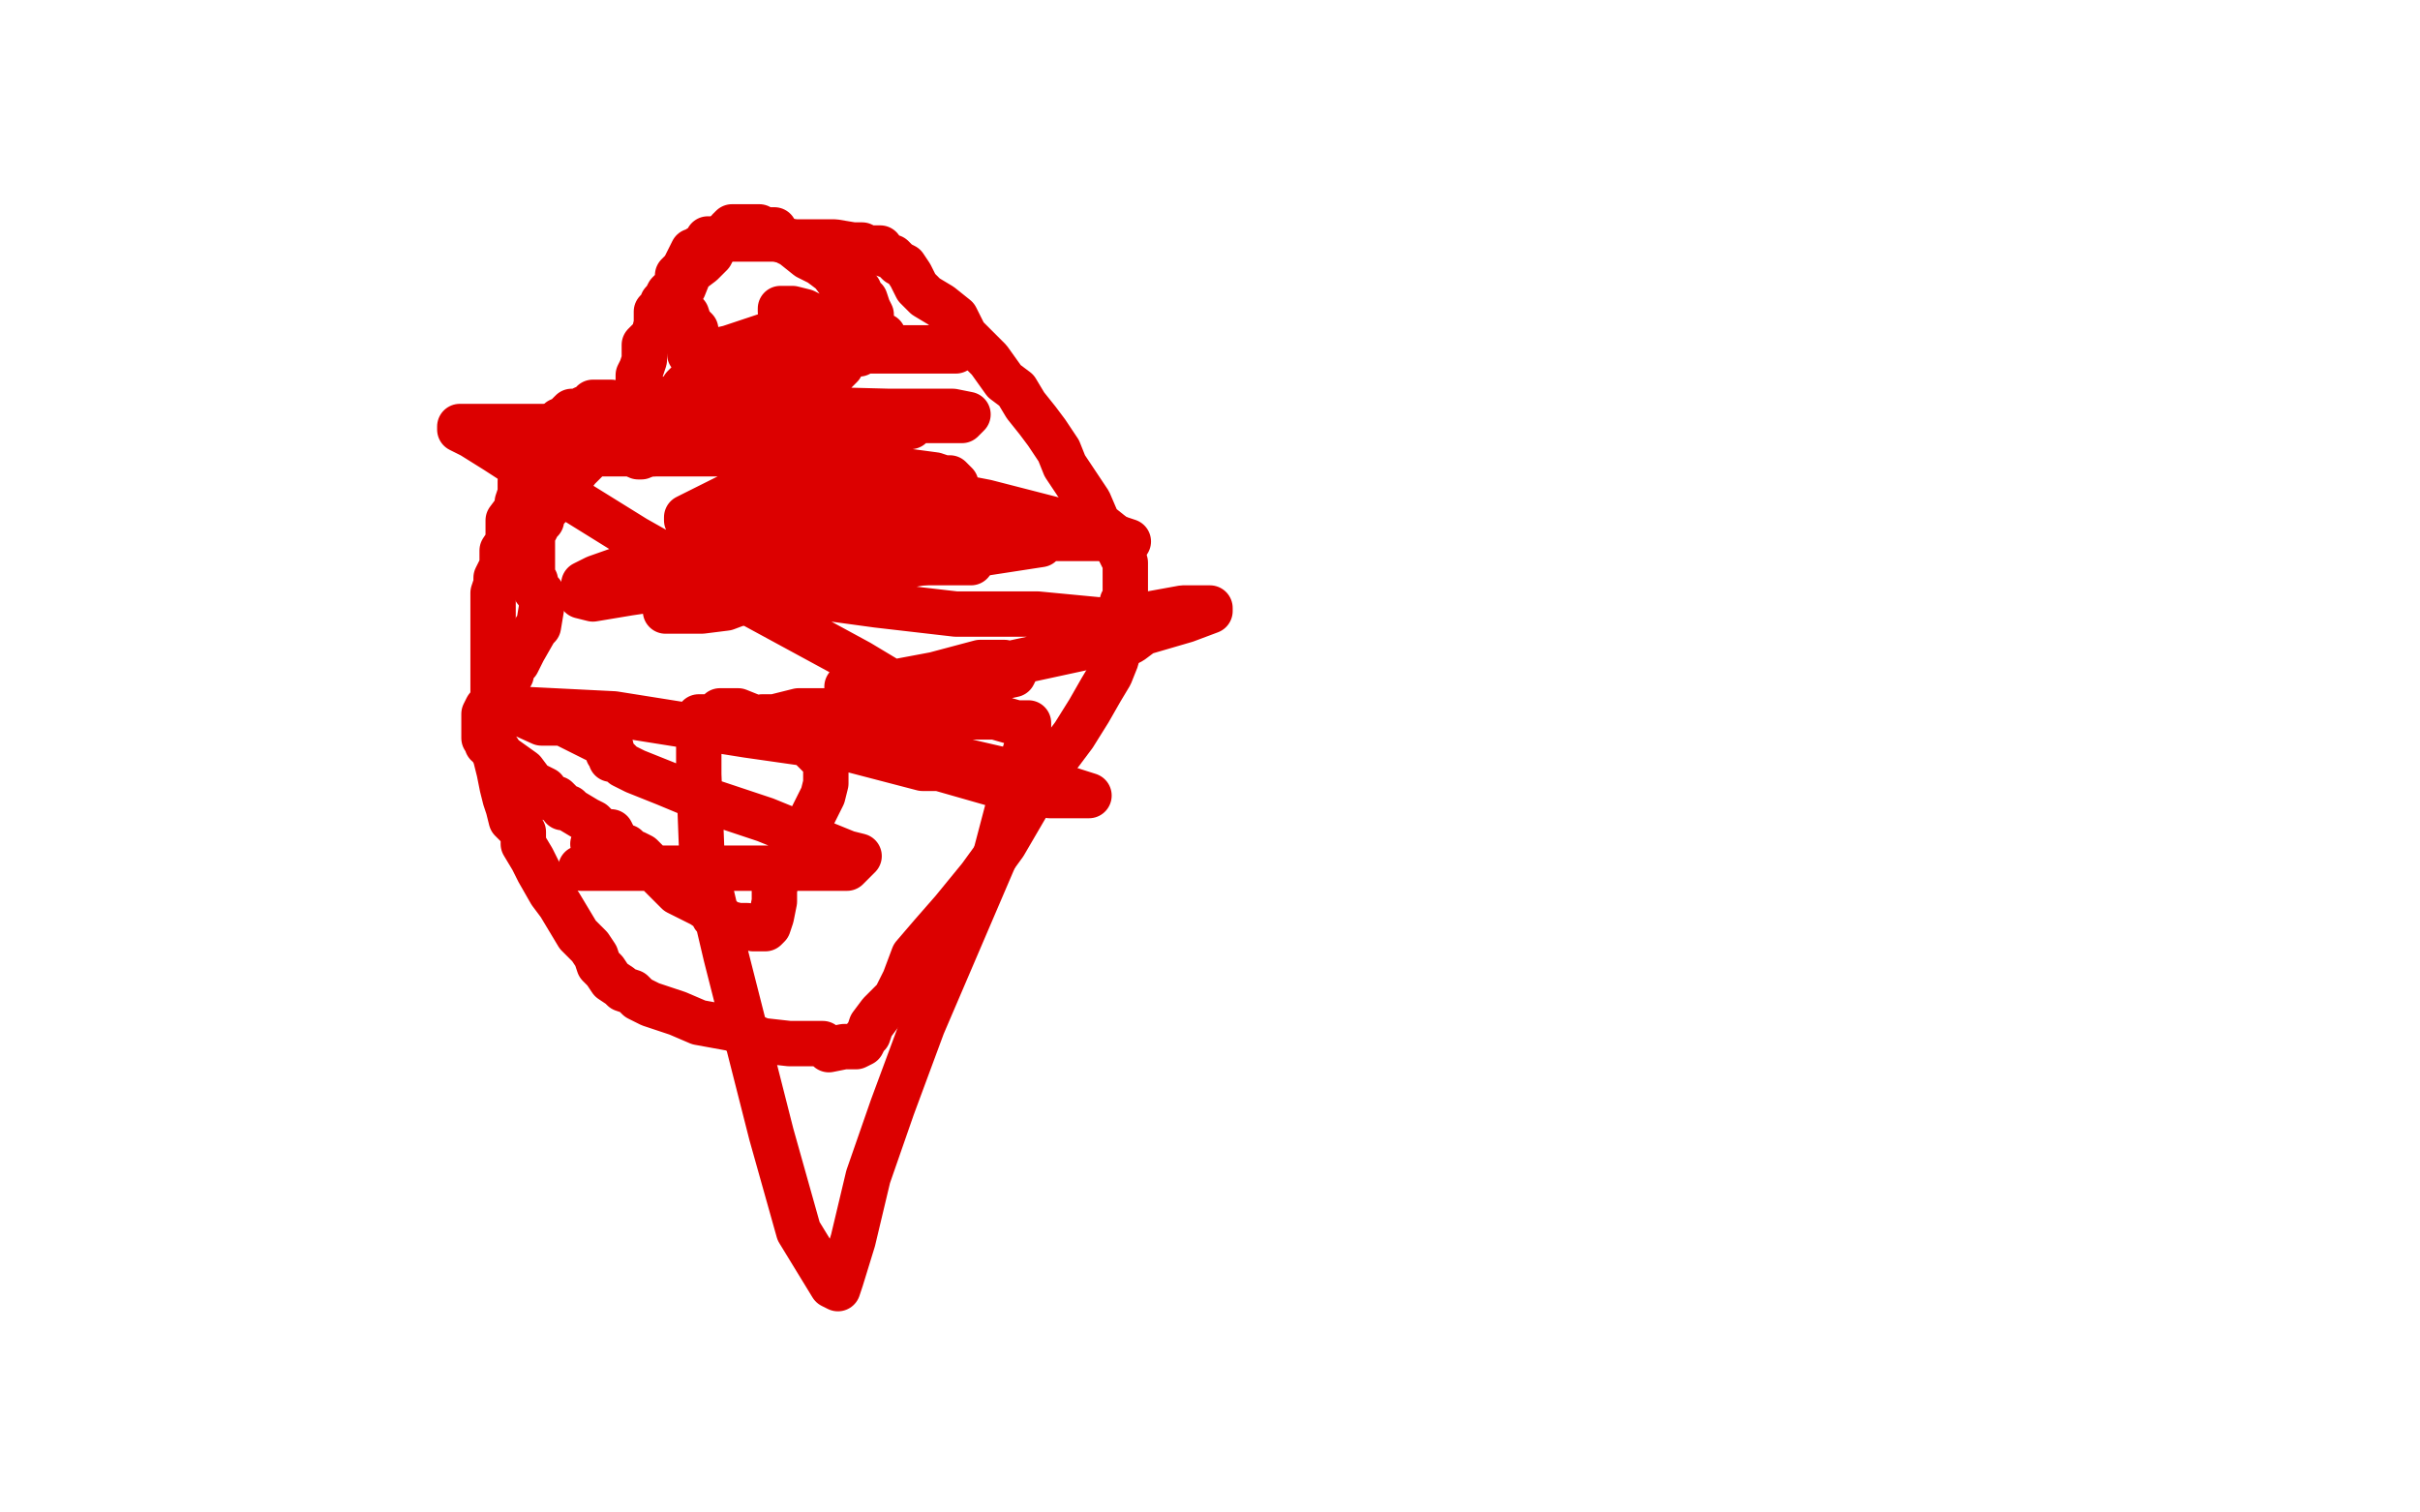 <?xml version="1.0" standalone="no"?>
<!DOCTYPE svg PUBLIC "-//W3C//DTD SVG 1.1//EN"
"http://www.w3.org/Graphics/SVG/1.1/DTD/svg11.dtd">

<svg width="800" height="500" version="1.1" xmlns="http://www.w3.org/2000/svg" xmlns:xlink="http://www.w3.org/1999/xlink" style="stroke-antialiasing: false"><desc>This SVG has been created on https://colorillo.com/</desc><rect x='0' y='0' width='800' height='500' style='fill: rgb(255,255,255); stroke-width:0' /><polyline points="212,151 211,151 211,151" style="fill: none; stroke: #dc0000; stroke-width: 15; stroke-linejoin: round; stroke-linecap: round; stroke-antialiasing: false; stroke-antialias: 0; opacity: 1.0"/>
<polyline points="214,150 216,150 216,150 216,149 216,149 216,148 215,148 215,147 213,147 212,144 212,143 212,142 212,141 211,139 209,139 206,135 205,135 204,135 202,135 202,133 200,133 199,133 198,133 196,133 196,134 195,134 194,135 193,135 192,136 191,136 190,136 189,136 188,137 188,138 186,139 185,139 184,140 184,141 184,142 182,143 182,144 180,144 180,145 180,146 178,148 176,148 176,151 175,152 175,154 174,154 174,156 174,157 172,159 172,160 172,161 172,163 171,166 171,168 168,172 168,174 168,178 168,179 166,182 166,183 166,187 164,191 164,193 163,196 163,201 163,203 163,206 163,211 163,214 163,219 163,221 163,224 163,228 163,232 163,236 163,238 163,242 163,244 163,247 165,255 166,260 167,264 168,267 169,271 173,275 173,279 176,284 178,288 182,295 185,299 188,304 191,309 195,313 197,316 198,319 200,321 202,324 205,326 206,327 209,328 211,330 215,332 224,335 231,338 242,340 252,344 261,345 267,345 270,345 271,345 272,345 274,347 279,346 283,346 285,345 286,343 287,342 288,339 291,335 296,330 299,324 302,316 308,309 315,301 324,290 332,279 339,267 349,251 355,243 360,235 364,228 367,223 369,218 370,213 371,209 371,204 371,201 371,199 372,199 372,197 372,196 372,194 372,192 372,190 372,186 370,182 368,177 363,173 360,166 356,160 352,154 350,149 346,143 343,139 339,134 336,129 332,126 327,119 320,112 319,111 316,105 311,101 306,98 303,95 301,91 299,88 297,87 296,86 295,85 292,84 291,83 291,82 290,82 289,82 288,82 287,82 285,81 282,81 276,80 272,80 269,80 268,80 266,80 263,80 256,79 246,79 240,79 236,79 234,79 234,81 232,82 231,82 231,83 230,83 229,83 228,85 227,87 226,89 224,91 224,94 223,95 221,97 220,99 219,100 219,101 217,103 217,106 217,107 216,111 213,114 213,115 213,117 213,119 212,122 211,124 211,126 211,127 211,129 209,132 209,135 209,136 208,137 208,140 208,141 208,143" style="fill: none; stroke: #dc0000; stroke-width: 15; stroke-linejoin: round; stroke-linecap: round; stroke-antialiasing: false; stroke-antialias: 0; opacity: 1.0"/>
<polyline points="220,202 222,202 222,202 223,202 223,202 225,202 225,202 232,202 232,202 240,201 240,201 248,198 253,193 256,188 256,187 256,184 256,183 255,183 255,184 251,189 250,189 252,189 254,189 256,189 257,189 259,189 259,188 255,183 253,181 252,181 245,180 239,180 214,185 197,191 193,193 194,193 196,195 201,195 209,195 216,193 224,188 230,183 231,183 231,182 229,182 227,182 217,186 205,191 199,194 192,196 192,197 196,198 208,196 242,191 282,186 312,186 321,186 320,186 316,185 311,185 303,186 296,187 295,189 293,188 294,188 296,188 300,187 304,184 309,182 309,180" style="fill: none; stroke: #dc0000; stroke-width: 15; stroke-linejoin: round; stroke-linecap: round; stroke-antialiasing: false; stroke-antialias: 0; opacity: 1.0"/>
<polyline points="236,187 234,187 234,187 234,188 234,188 236,188 236,188 246,188 246,188 254,187 254,187 271,183 271,183 286,175 287,175 287,173 280,173 272,173 261,173 247,176 244,178 250,179 261,177 286,171 308,165 316,162 316,160 314,158 312,158 309,157 294,155 280,155 261,158 241,164 227,171 227,172 228,172 231,174 240,171 258,168 276,163 291,157 292,155 290,155 288,155 280,155 265,159 246,164 233,169 232,171 237,171 247,170 264,160 278,152 280,150 277,150 275,150 260,150 233,150 192,150 180,150 181,150 185,151 204,146 233,137 268,126 275,124 278,121 278,120 273,116 268,115 260,114 254,114 255,114 256,114 264,116 281,116 302,116 316,116 316,115 314,115 301,115 298,115 287,115 279,115 279,116 280,116 283,117 284,117 283,117 281,117 276,117 268,117 252,117 236,117 228,117 232,117 241,115 256,110 257,110 260,111 266,113 282,113 288,113 291,113 290,113 288,113 287,113 287,112 287,111 286,111 285,111 280,107 272,106 266,103 262,102 260,102 258,102 258,103 259,104 260,105 261,106 263,106 265,106 272,106 276,106 285,108 288,109 291,111 292,111 290,111 290,110 288,108 288,107 288,104 287,102 286,99 285,99 284,97 284,96 283,95 282,95 281,94 280,94 278,94 275,90 271,87 267,85 262,81 258,79 257,78 256,78 256,76 254,76 252,76 251,75 250,75 249,75 247,75 244,75 242,75 241,76 241,78 240,79 238,80 236,82 235,84 232,87 228,90 226,95 223,97 222,98 222,99 222,100 223,102 224,102 224,104 227,104 228,107 230,109 230,111 230,118 230,124 226,128 224,131 223,133 221,136 220,137 218,139 216,140 212,140 211,143 206,145 204,146 200,148 198,149 196,150 195,151 193,153 192,154 191,155 188,159 186,161 184,164 183,166 182,167 181,167 181,168 180,169 179,171 179,172 178,173 177,175 176,176 176,178 176,179 176,181 176,183 176,185 176,187 176,188 176,190 176,191 177,192 177,195 179,196 179,198 179,199 179,201 178,207 177,208 173,215 171,219 169,220 169,223 168,223 168,224 166,225 165,227 164,230 162,234 161,234 160,236 160,238 160,239 160,241 160,242 160,243 160,244 161,244 161,246 162,246 162,247 164,247 166,250 173,255 176,259 180,261 182,264 184,264 185,265 186,267 187,267 188,267 189,268 194,271 196,272 199,275 202,275 204,279 207,280 208,281 209,282 210,282 212,283 215,286 220,291 224,295 232,299 235,301 236,303 238,303 240,305 244,306 247,306 249,307 250,307 252,307 253,307 254,306 255,303 256,298 256,294 257,290 261,284 265,277 269,269 271,265 272,263 273,259 273,256 273,254 273,252 268,247 265,243 259,242 249,239 241,237 233,237 231,237 231,238 231,244 231,256 232,282 240,316 255,375 264,407 275,425 277,426 278,423 282,410 287,389 295,366 305,339 320,304 329,283 334,264 340,245 340,240 340,239 339,239 336,239 329,237 321,237 304,237 279,237 260,237 252,237 253,237 256,237 264,235 274,235 296,231 317,227 335,223 336,221 332,219 324,219 309,223 293,226 280,227 284,227 293,227 331,220 368,212 392,205 400,202 400,201 397,201 391,201 380,203 372,210 368,211 367,213 368,213 370,213 372,213 374,212 378,209 380,207 379,207 376,207 364,205 343,203 316,203 290,200 268,197 256,195 257,195 260,195 261,195 270,192 305,186 331,182 344,180 343,179 342,179 338,179 332,177 320,177 306,177 287,175 266,169 244,162 244,161 245,161 246,159 253,159 271,159 295,160 326,166 361,175 373,179 370,179 364,178 359,178 348,178 341,178 323,175 300,168 274,161 251,152 232,142 228,139 231,139 241,139 272,139 298,139 318,139 320,137 315,136 312,136 294,136 256,135 244,134 218,133 219,132 221,132 227,132 238,132 254,132 274,136 293,139 301,141 300,141 295,141 279,141 245,141 199,141 168,141 152,141 152,142 156,144 164,149 181,160 210,178 249,200 284,219 304,231 305,233 304,233 299,233 289,234 279,236 272,237 269,238 270,239 271,239 272,240 284,243 292,244 312,250 338,256 360,263 359,263 356,263 347,263 328,259 300,251 268,243 247,238 238,235 240,235 244,235 254,239 276,244 302,251 313,254 314,254 312,254 305,254 282,248 247,243 203,236 163,234 162,234 164,234 168,234 179,239 186,239 198,245 202,247 202,249 201,249 202,249 202,251 204,251 206,253 210,255 220,259 232,264 253,271 280,282 284,283 282,285 280,287 275,287 267,287 244,287 216,287 195,287 192,287 193,287 196,287 202,287 206,287 207,287 208,287 208,286 207,285 204,283 199,280 196,279" style="fill: none; stroke: #dc0000; stroke-width: 15; stroke-linejoin: round; stroke-linecap: round; stroke-antialiasing: false; stroke-antialias: 0; opacity: 1.0"/>
</svg>
